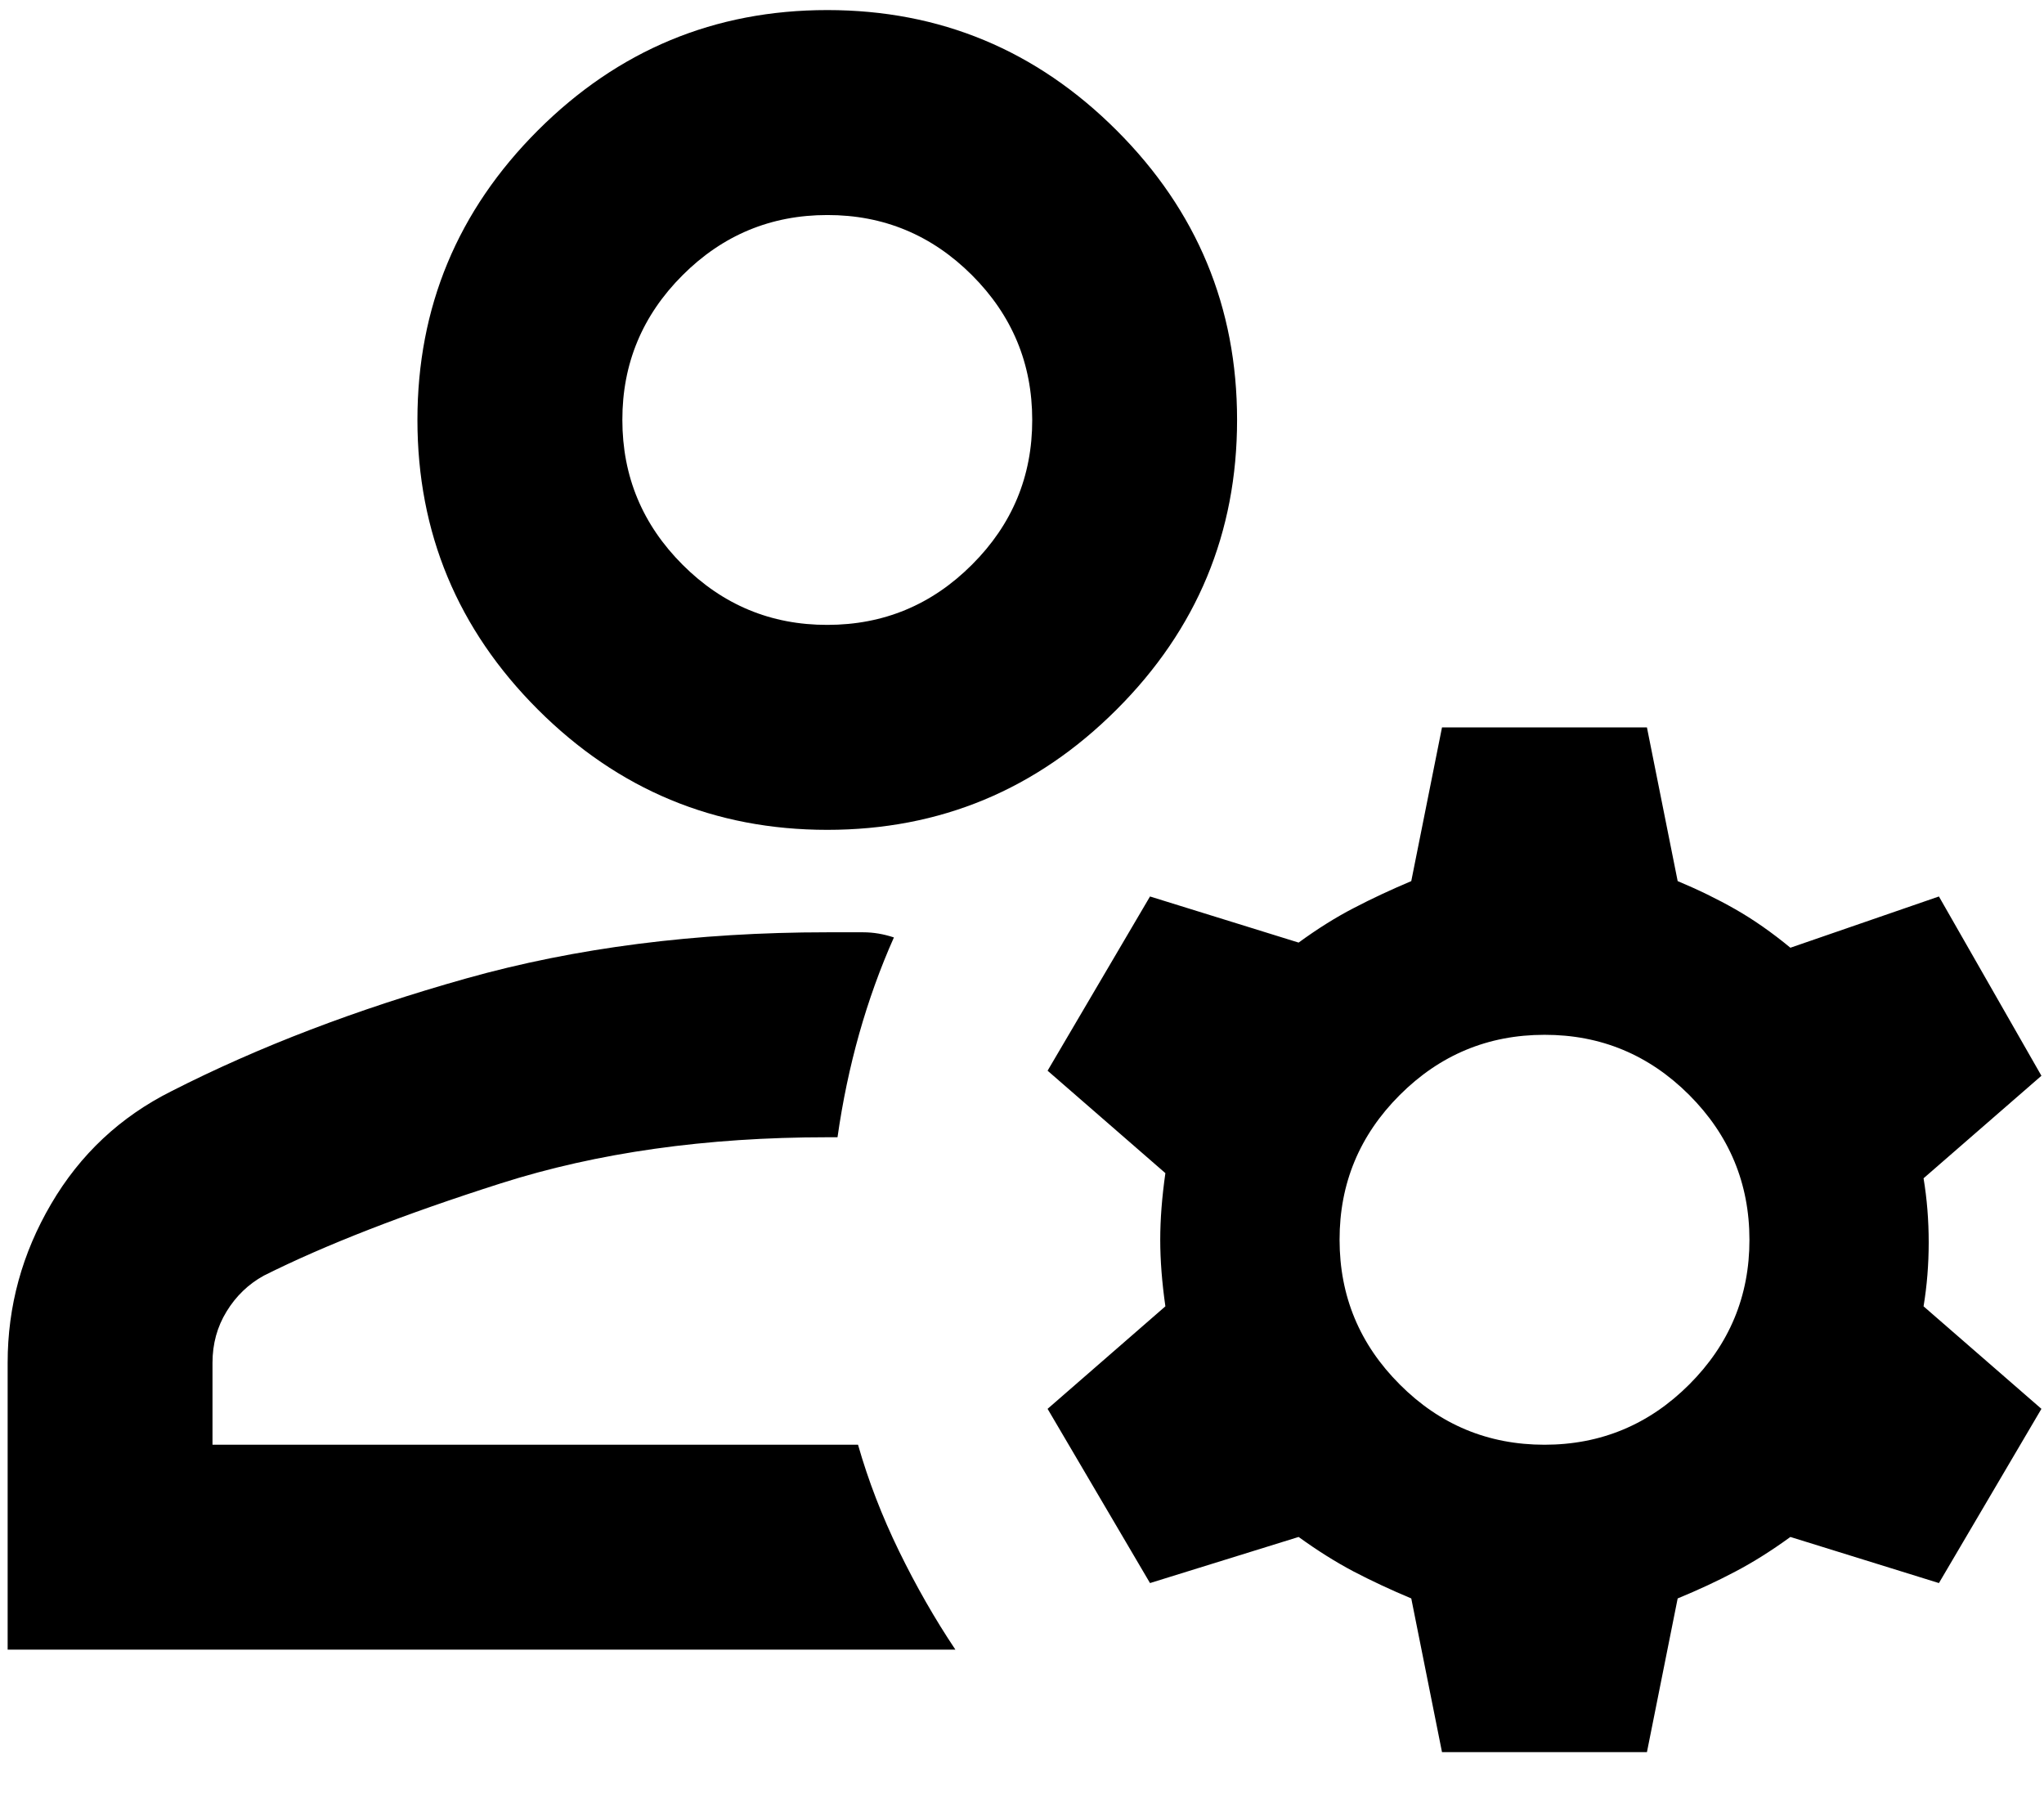 <svg xmlns="http://www.w3.org/2000/svg" width="27" height="24" viewBox="0 0 27 24" fill="none"><path d="M10.928 10.96C9.439 10.96 8.165 10.43 7.104 9.37C6.044 8.31 5.514 7.035 5.514 5.546C5.514 4.058 6.044 2.783 7.104 1.723C8.165 0.663 9.439 0.133 10.928 0.133C12.417 0.133 13.691 0.663 14.751 1.723C15.812 2.783 16.341 4.058 16.341 5.546C16.341 7.035 15.812 8.31 14.751 9.37C13.691 10.43 12.417 10.96 10.928 10.96ZM0.101 21.787V17.998C0.101 17.253 0.292 16.554 0.676 15.9C1.059 15.246 1.589 14.75 2.266 14.411C3.416 13.825 4.713 13.329 6.157 12.923C7.601 12.517 9.191 12.313 10.928 12.313H11.402C11.537 12.313 11.672 12.336 11.808 12.381C11.627 12.787 11.475 13.21 11.35 13.651C11.226 14.091 11.13 14.548 11.063 15.02H10.928C9.326 15.02 7.889 15.223 6.615 15.629C5.341 16.035 4.297 16.441 3.484 16.848C3.281 16.96 3.117 17.118 2.993 17.321C2.868 17.524 2.807 17.75 2.807 17.998V19.081H11.334C11.469 19.554 11.65 20.023 11.875 20.485C12.101 20.948 12.349 21.382 12.62 21.787H0.101ZM19.048 23.141L18.642 21.111C18.372 20.998 18.118 20.879 17.88 20.755C17.643 20.63 17.401 20.478 17.154 20.299L15.191 20.908L13.838 18.607L15.394 17.253C15.349 16.938 15.326 16.645 15.326 16.374C15.326 16.103 15.349 15.81 15.394 15.494L13.838 14.141L15.191 11.84L17.154 12.449C17.402 12.268 17.644 12.116 17.882 11.993C18.119 11.869 18.373 11.751 18.642 11.637L19.048 9.607H21.755L22.161 11.637C22.432 11.75 22.686 11.874 22.923 12.009C23.16 12.144 23.403 12.313 23.65 12.517L25.612 11.84L26.966 14.208L25.409 15.562C25.454 15.832 25.477 16.114 25.477 16.408C25.477 16.701 25.454 16.983 25.409 17.253L26.966 18.607L25.612 20.908L23.65 20.299C23.402 20.479 23.16 20.632 22.923 20.756C22.687 20.881 22.433 20.999 22.161 21.111L21.755 23.141H19.048ZM20.402 19.081C21.146 19.081 21.784 18.815 22.314 18.285C22.845 17.754 23.11 17.117 23.109 16.374C23.109 15.629 22.843 14.992 22.313 14.461C21.782 13.931 21.145 13.666 20.402 13.667C19.657 13.667 19.02 13.932 18.489 14.463C17.959 14.993 17.694 15.63 17.695 16.374C17.695 17.118 17.96 17.756 18.491 18.286C19.021 18.817 19.658 19.081 20.402 19.081ZM10.928 8.253C11.672 8.253 12.31 7.988 12.84 7.457C13.371 6.927 13.636 6.29 13.635 5.546C13.635 4.802 13.37 4.165 12.839 3.634C12.308 3.104 11.671 2.839 10.928 2.84C10.184 2.84 9.546 3.105 9.016 3.635C8.485 4.166 8.22 4.803 8.221 5.546C8.221 6.291 8.486 6.928 9.017 7.459C9.547 7.989 10.184 8.254 10.928 8.253Z" fill="black"></path></svg>